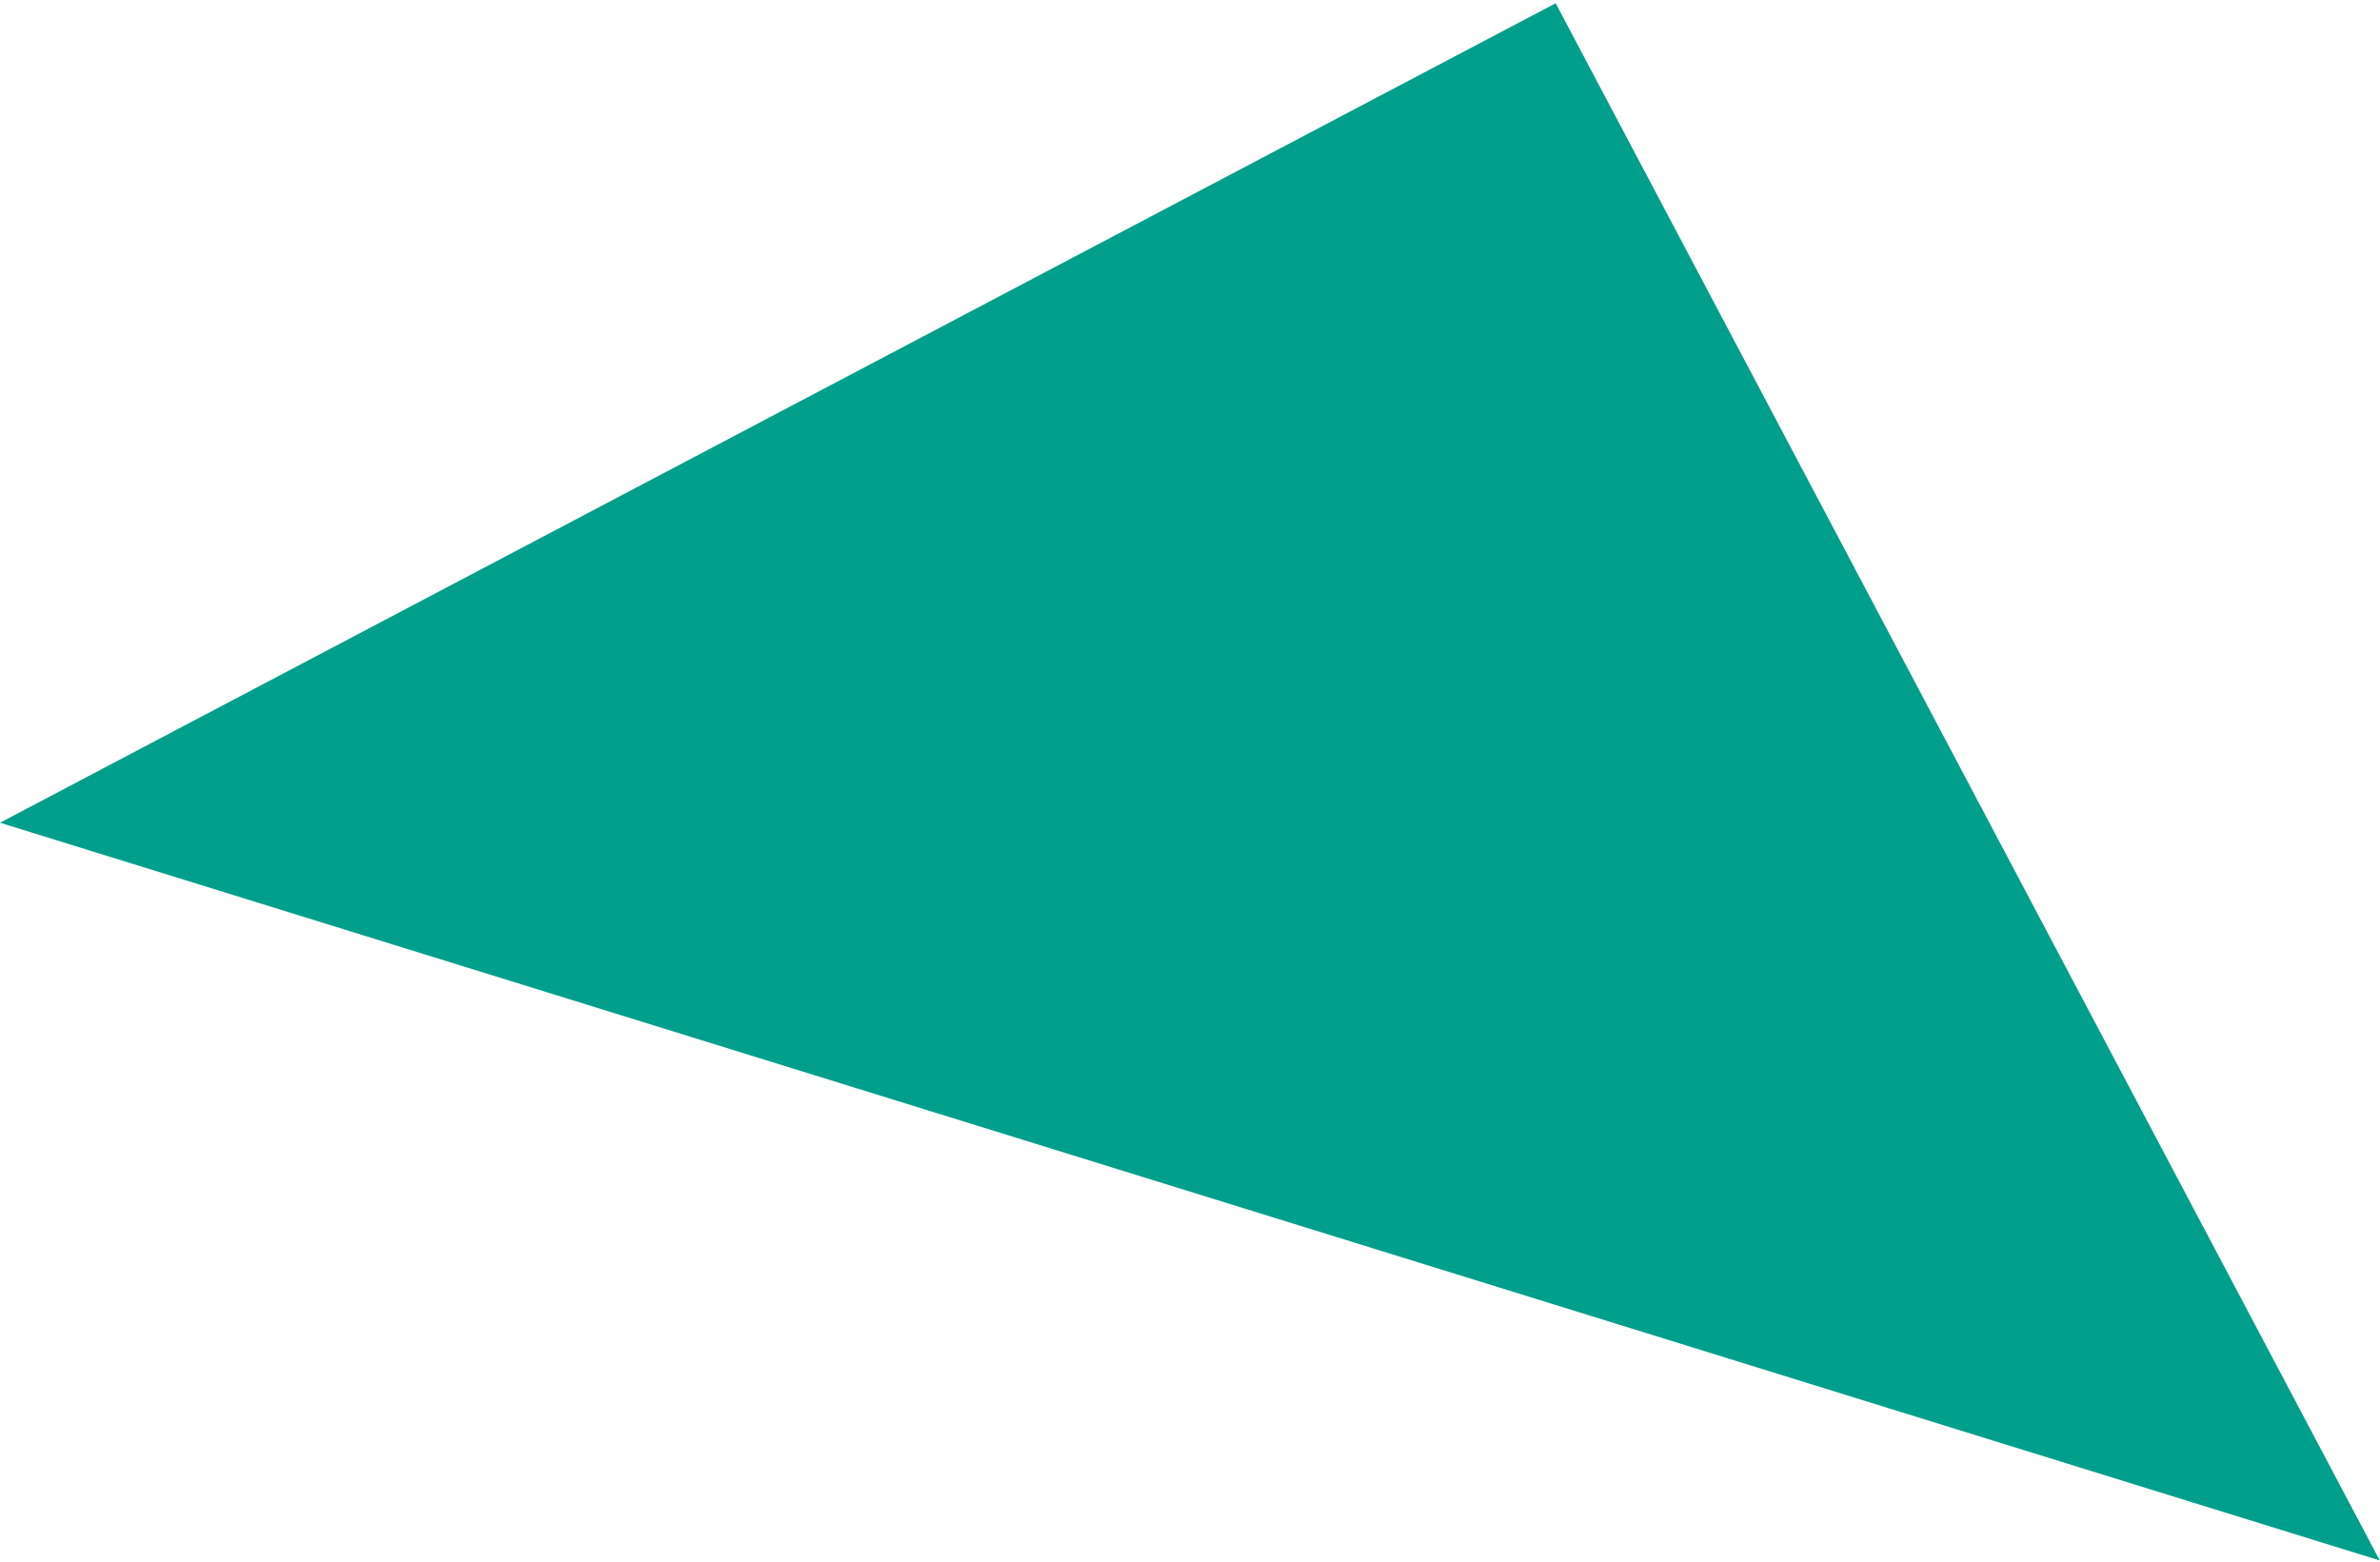 <?xml version="1.0" encoding="UTF-8"?> <svg xmlns="http://www.w3.org/2000/svg" width="518" height="340" viewBox="0 0 518 340" fill="none"><path d="M338.586 0.706L517.954 339.684L8.93851e-06 179.089L338.586 0.706Z" fill="#009F8C"></path></svg> 